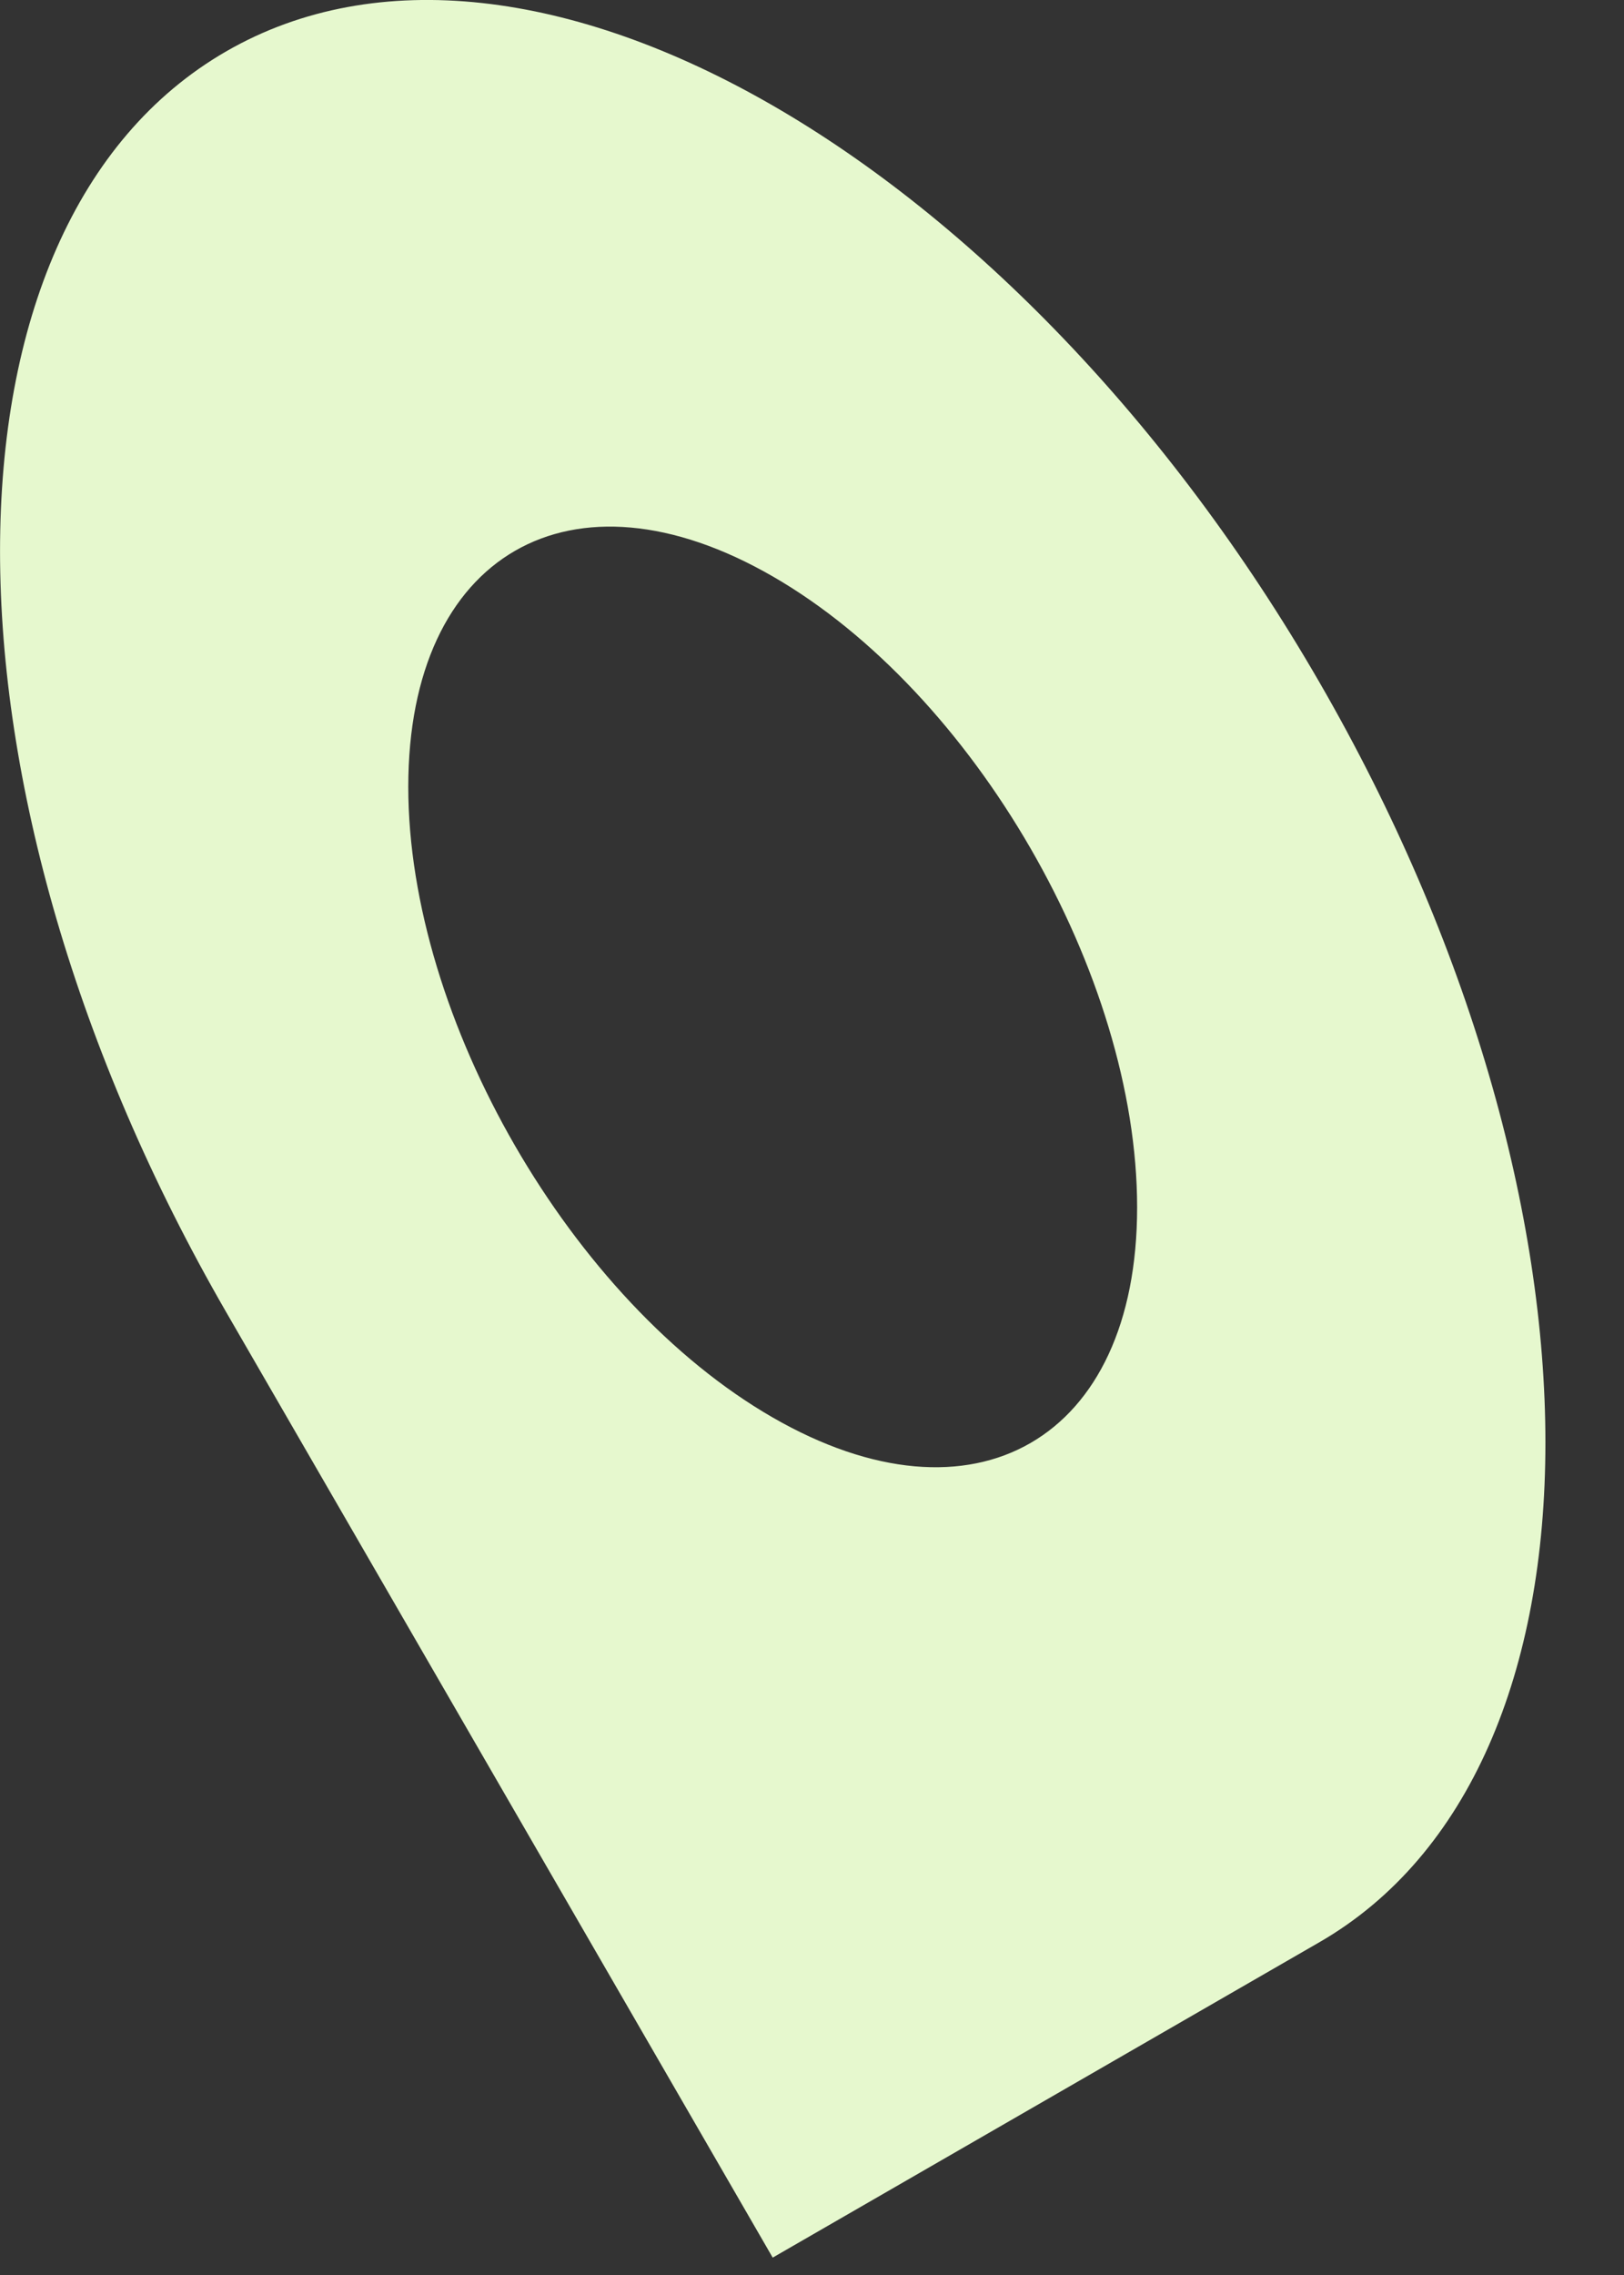 <?xml version="1.0" encoding="utf-8"?>
<svg xmlns="http://www.w3.org/2000/svg" fill="none" height="100%" overflow="visible" preserveAspectRatio="none" style="display: block;" viewBox="0 0 10 14" width="100%">
<rect x="0" y="0" width="10" height="14" fill="#333333" stroke="none"/>
<path d="M8.123 4.196C6.265 0.983 3.252 -0.755 1.393 0.316C-0.464 1.387 -0.464 4.861 1.393 8.075L4.758 13.893L8.123 11.953C9.98 10.883 9.981 7.409 8.123 4.196ZM4.758 8.723C3.518 8.009 2.514 6.27 2.514 4.842C2.514 3.411 3.518 2.832 4.758 3.547C5.999 4.262 7.002 5.999 7.002 7.43C7.002 8.858 5.999 9.438 4.758 8.723L4.758 8.723Z" fill="#E6F8CE" id="Vector"/>
</svg>